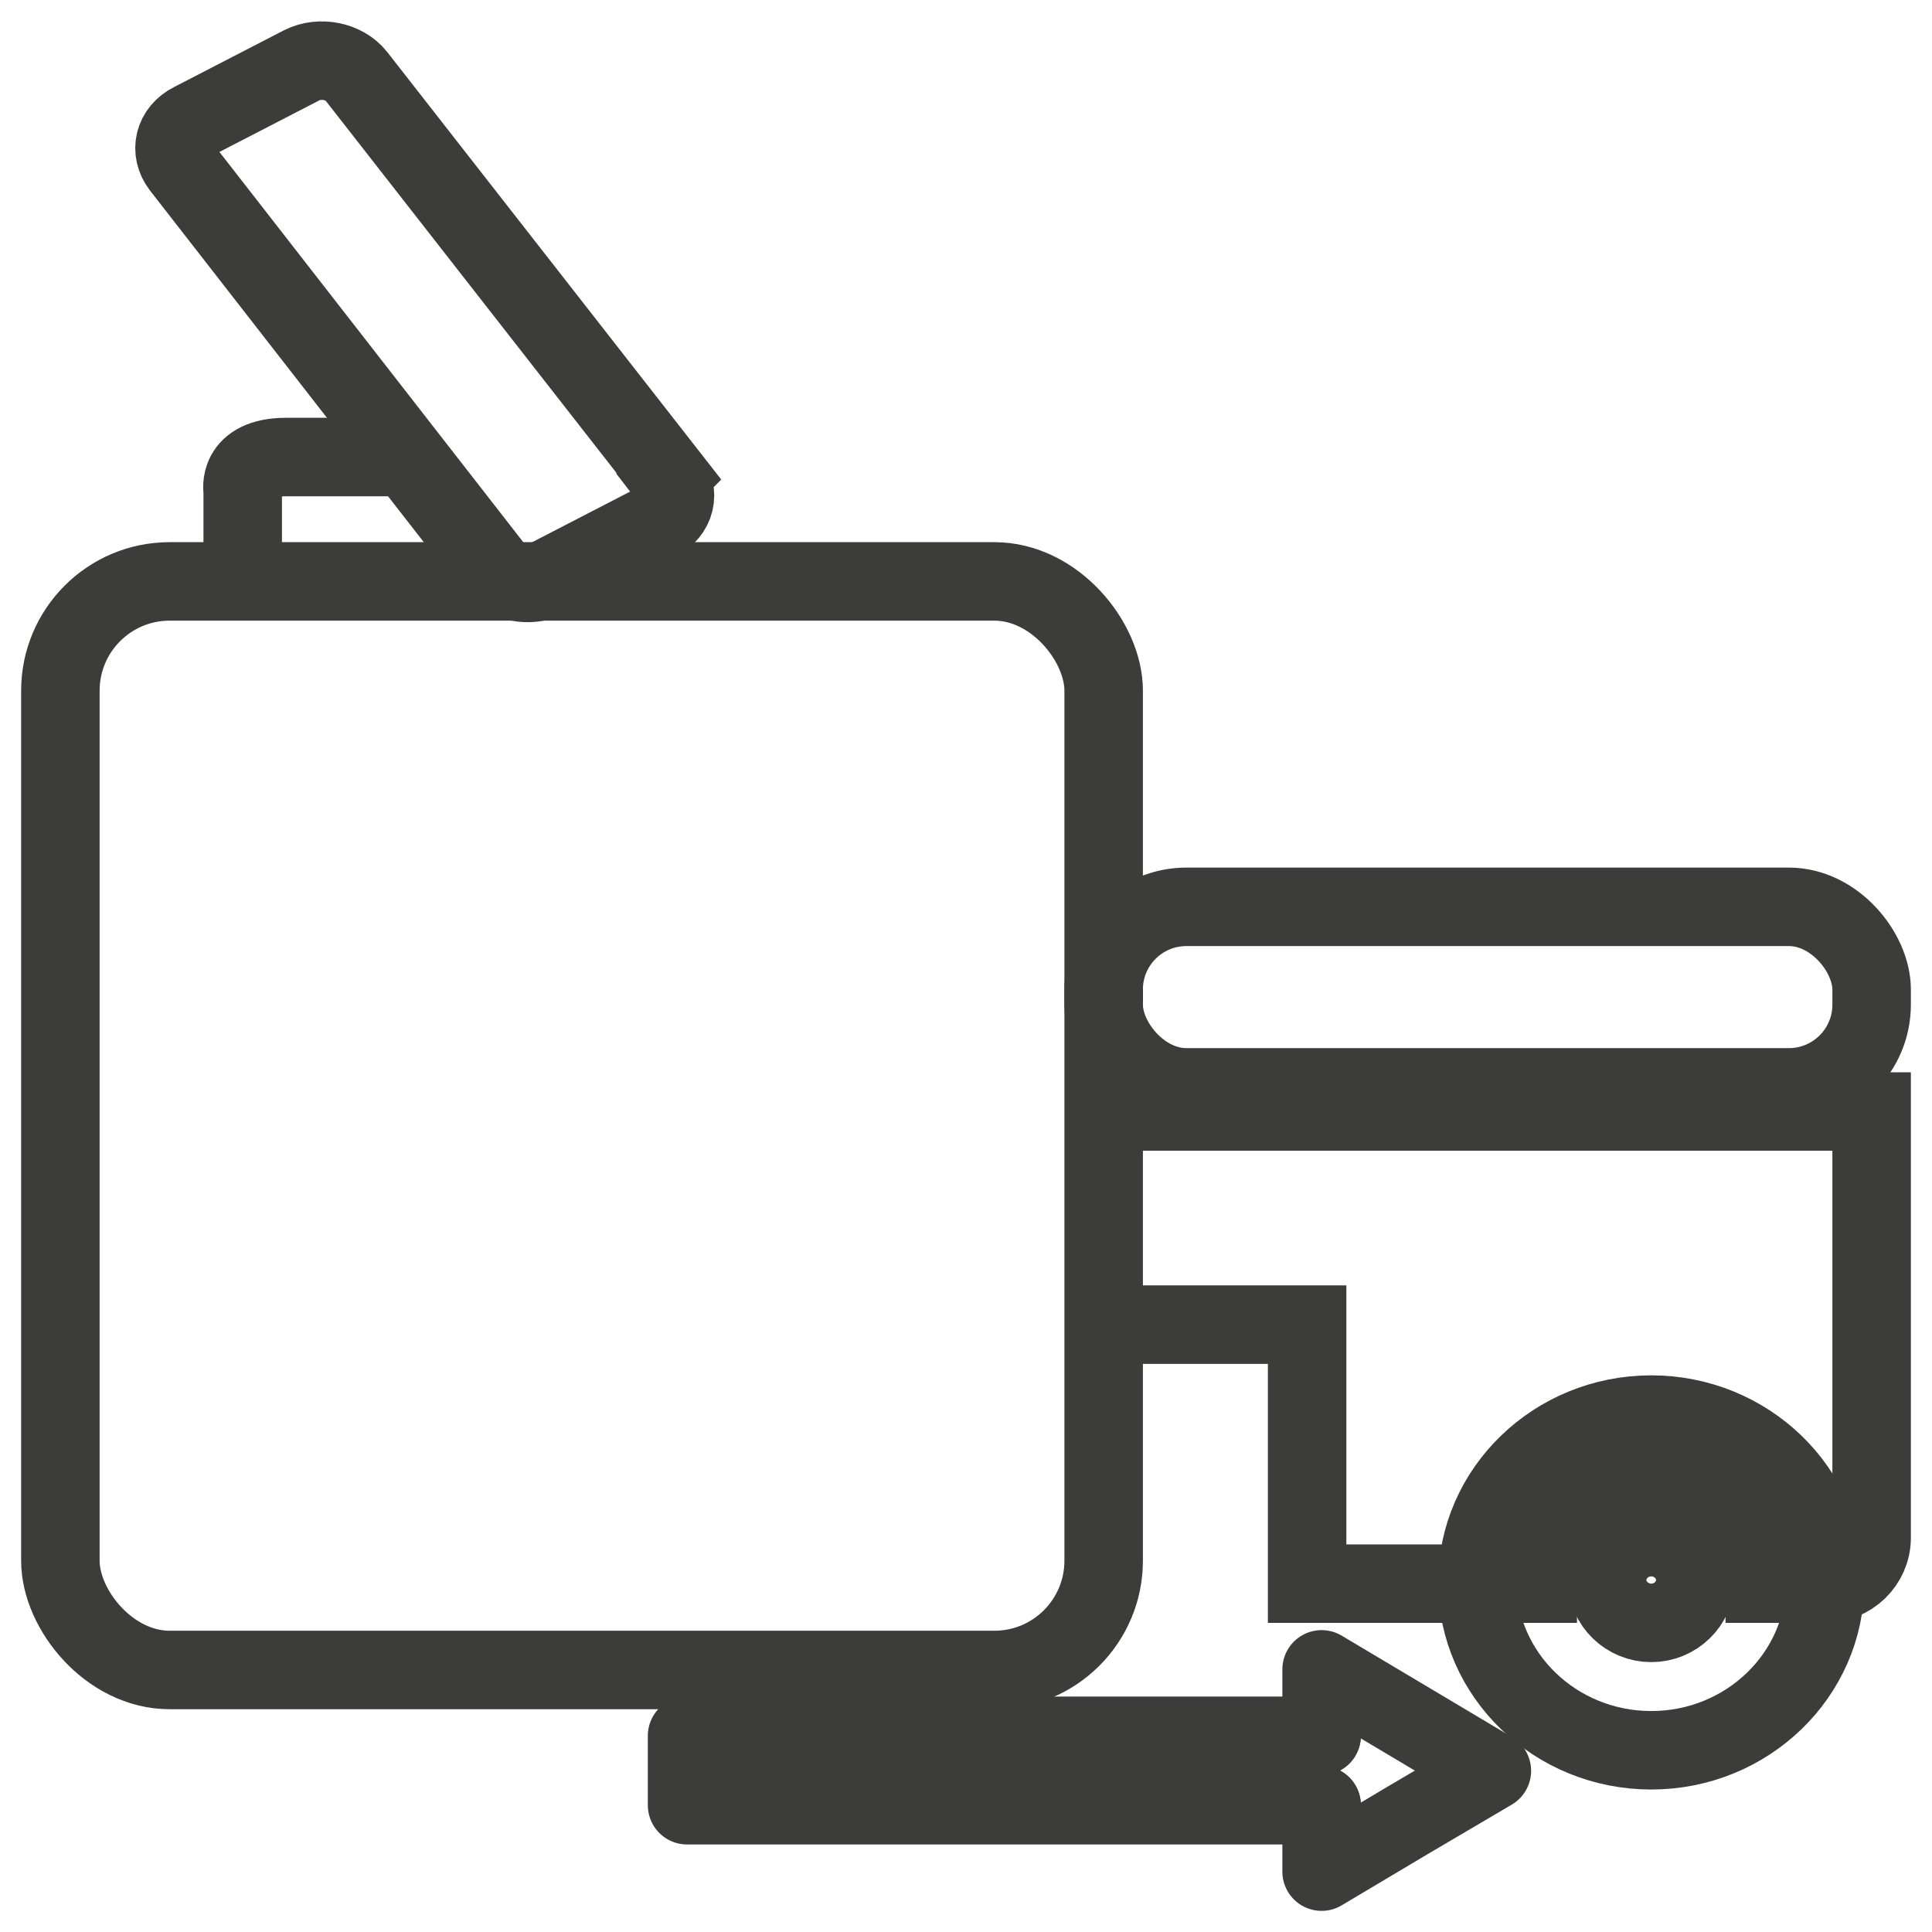 <?xml version="1.0" encoding="UTF-8"?><svg id="Capa_1" xmlns="http://www.w3.org/2000/svg" width="32" height="32" viewBox="0 0 32 32"><polyline points="21.89 28.75 21.89 27.65 23.3 28.49 24.71 29.33 23.3 30.16 21.89 31 21.89 29.9" fill="none" stroke="#3c3c3b" stroke-linecap="round" stroke-linejoin="round" stroke-width="1.3"/><polyline points="21.89 28.75 11.38 28.75 11.38 29.9 21.89 29.9" fill="none" stroke="#3c3c3b" stroke-linecap="round" stroke-linejoin="round" stroke-width="1.3"/><path d="M18.28,18.41h12.72v7.06h0c0,.42-.35.76-.79.76h-.98c0-.78-.55-1.82-1.88-1.82-1.45,0-1.88,1.19-1.88,1.82h-3.82v-4.29h-3.38" fill="none" stroke="#3c3c3b" stroke-miterlimit="10" stroke-width="1.3"/><rect x="18.28" y="15.02" width="12.72" height="2.99" rx="1.37" ry="1.37" fill="none" stroke="#3c3c3b" stroke-miterlimit="10" stroke-width="1.3"/><path d="M27.35,23.43c-1.59,0-2.88,1.25-2.88,2.78s1.29,2.78,2.88,2.78,2.88-1.25,2.88-2.78-1.29-2.78-2.88-2.78h0Z" fill="none" stroke="#3c3c3b" stroke-miterlimit="10" stroke-width="1.3"/><path d="M27.35,26.88c-.4,0-.73-.32-.73-.71s.33-.71.73-.71.73.32.73.71-.33.71-.73.71h0Z" fill="none" stroke="#3c3c3b" stroke-miterlimit="10" stroke-width="1.3"/><path d="M4.02,9.63v-1.5s-.11-.56.72-.56h2.02" fill="none" stroke="#3c3c3b" stroke-miterlimit="10" stroke-width="1.3"/><rect x="1" y="9.63" width="17.28" height="18.03" rx="1.81" ry="1.81" fill="none" stroke="#3c3c3b" stroke-miterlimit="10" stroke-width="1.3"/><path d="M11.08,7.89L5.9,1.26c-.2-.25-.6-.33-.9-.18l-1.82.94c-.3.15-.38.48-.18.74l5.17,6.64c.2.25.6.33.9.18l1.82-.94c.3-.15.38-.48.18-.74Z" fill="none" stroke="#3c3c3b" stroke-miterlimit="10" stroke-width="1.3"/></svg>